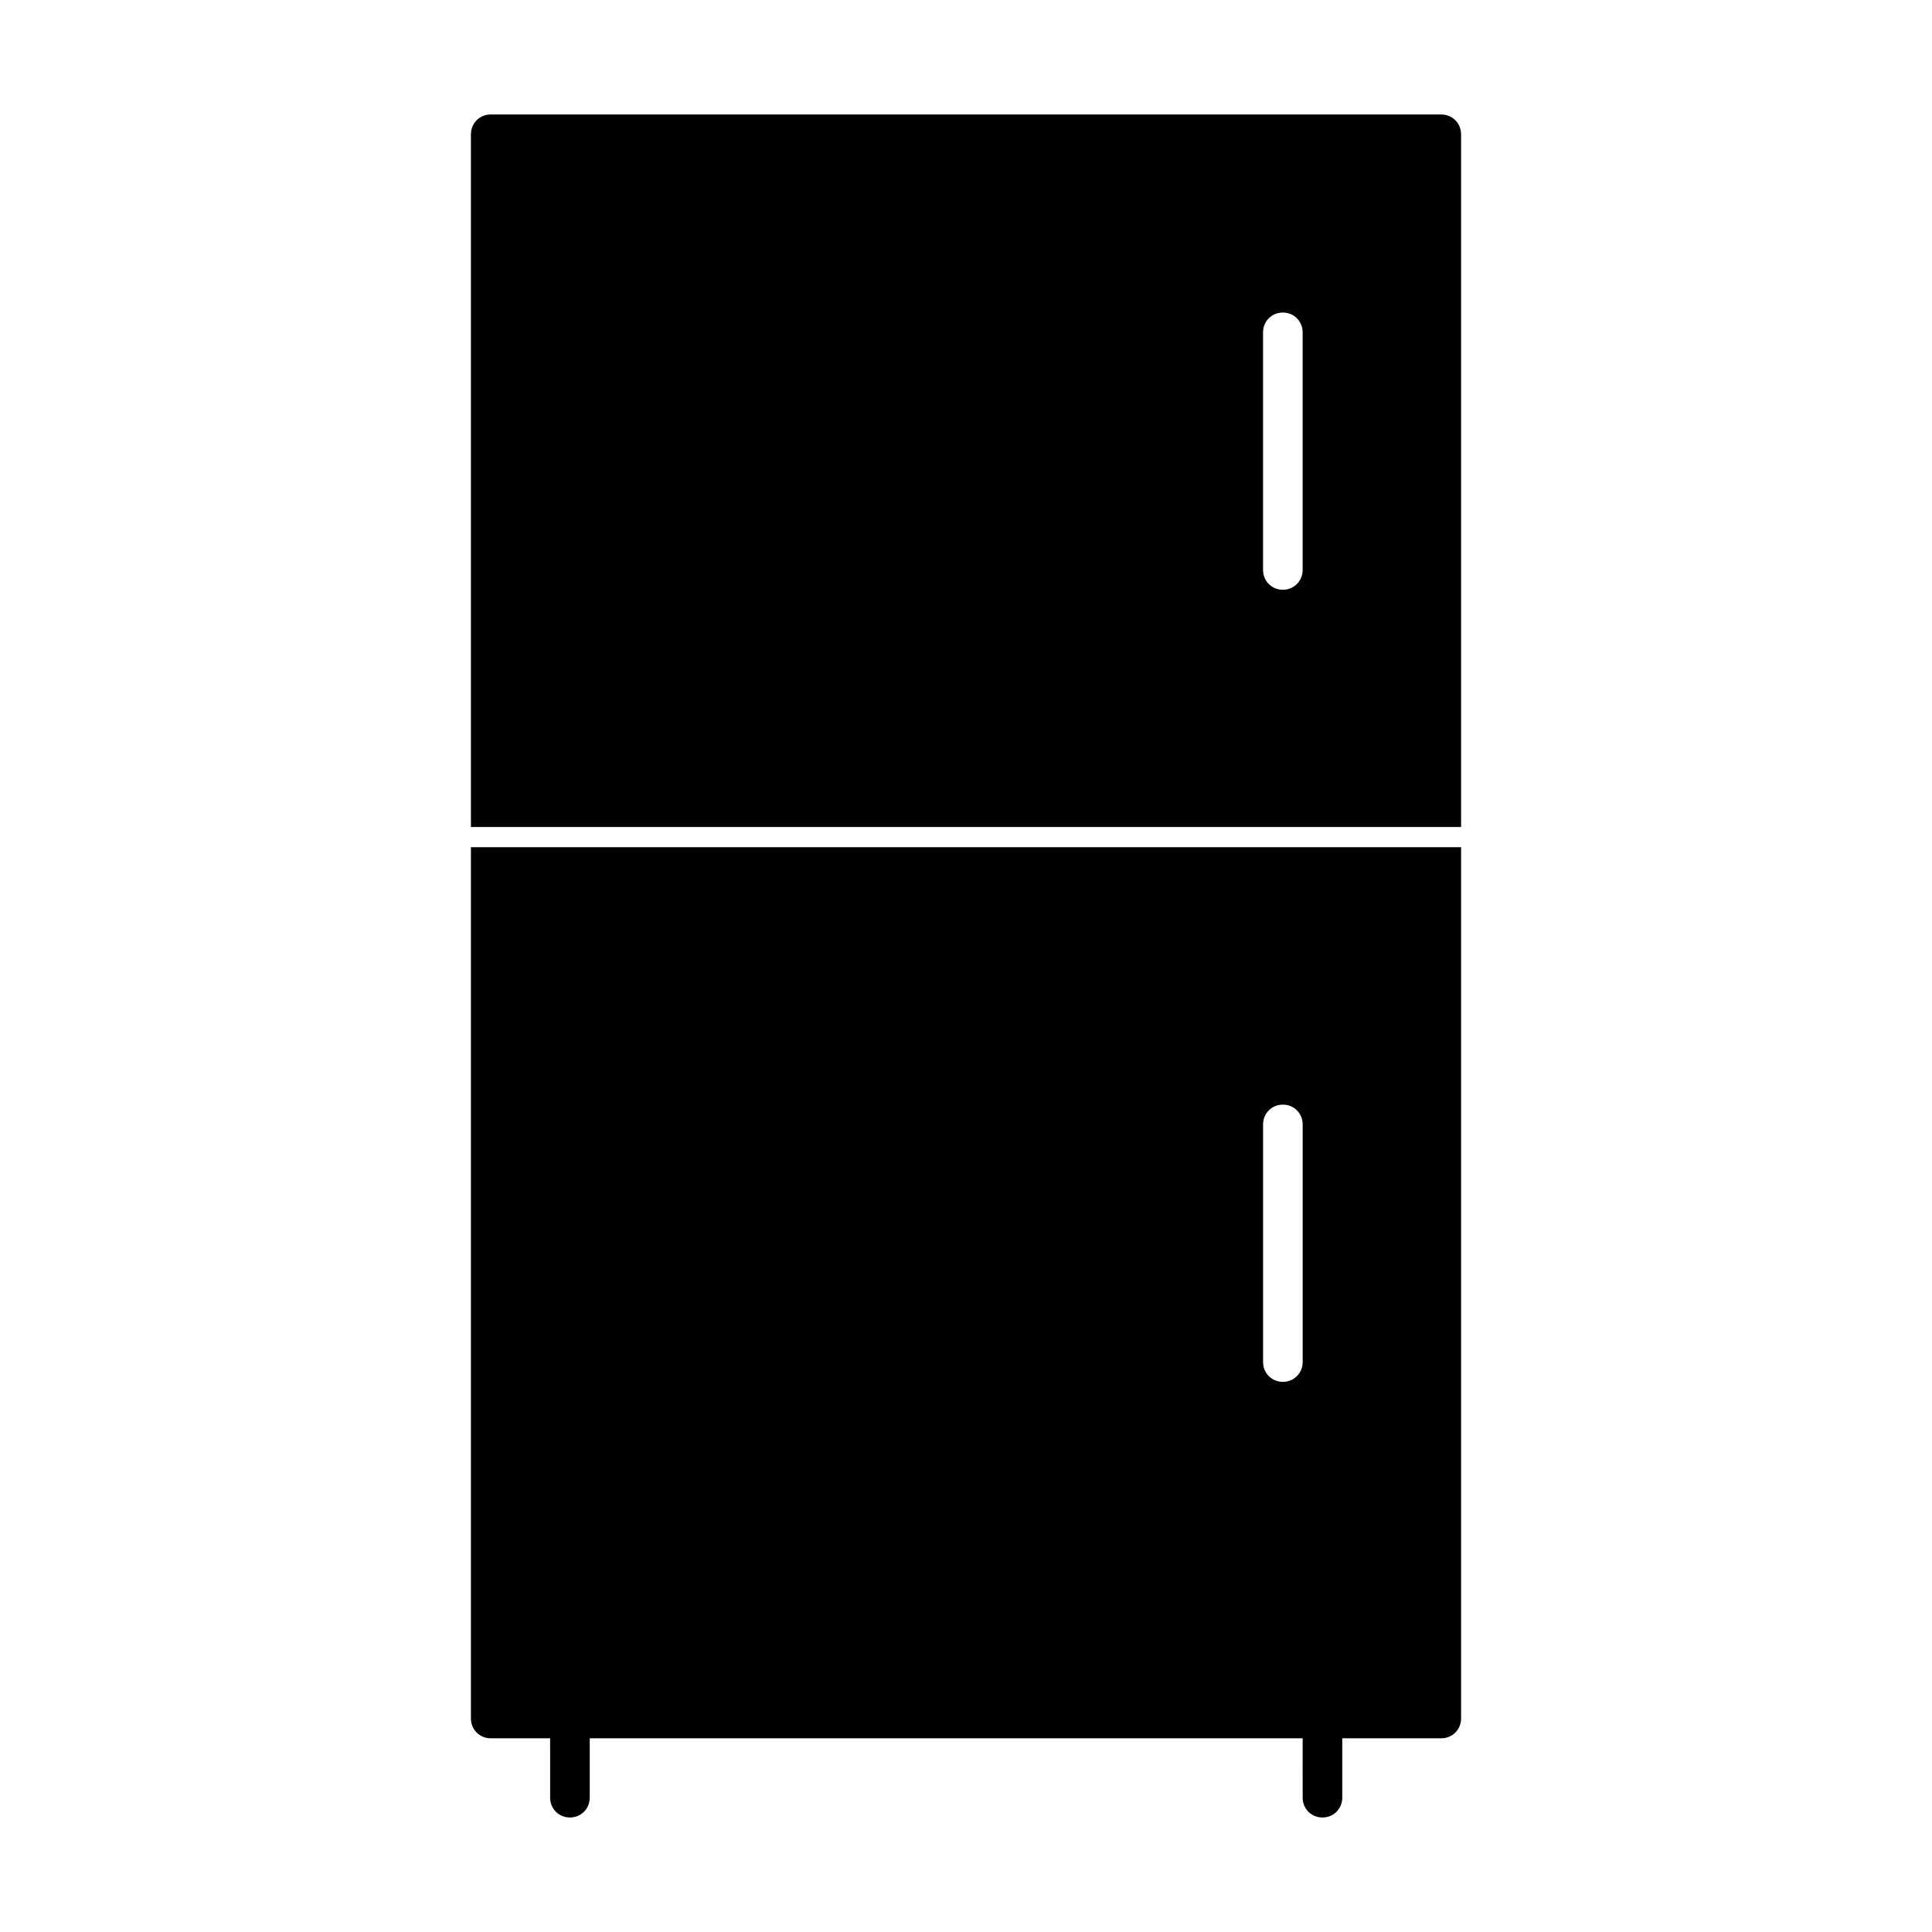 <?xml version="1.0" encoding="UTF-8"?>
<!-- Uploaded to: ICON Repo, www.iconrepo.com, Generator: ICON Repo Mixer Tools -->
<svg fill="#000000" width="800px" height="800px" version="1.1" viewBox="144 144 512 512" xmlns="http://www.w3.org/2000/svg">
 <g>
  <path d="m531.2 363.16v-183.57c0-2.938-2.309-5.246-5.246-5.246l-251.91-0.004c-2.938 0-5.246 2.309-5.246 5.246v183.58zm-52.48-131.09c0-2.938 2.309-5.246 5.246-5.246s5.246 2.309 5.246 5.246v62.977c0 2.938-2.309 5.246-5.246 5.246s-5.246-2.309-5.246-5.246z"/>
  <path d="m268.8 368.51v230.91c0 2.938 2.309 5.246 5.246 5.246h15.742l0.004 15.742c0 2.938 2.309 5.246 5.246 5.246s5.246-2.309 5.246-5.246v-15.742h188.93l0.004 15.742c0 2.938 2.309 5.246 5.246 5.246s5.246-2.309 5.246-5.246v-15.742h26.242c2.938 0 5.246-2.309 5.246-5.246l0.004-230.91zm220.42 136.45c0 2.938-2.309 5.246-5.246 5.246s-5.246-2.309-5.246-5.246v-62.977c0-2.938 2.309-5.246 5.246-5.246s5.246 2.309 5.246 5.246z"/>
 </g>
</svg>